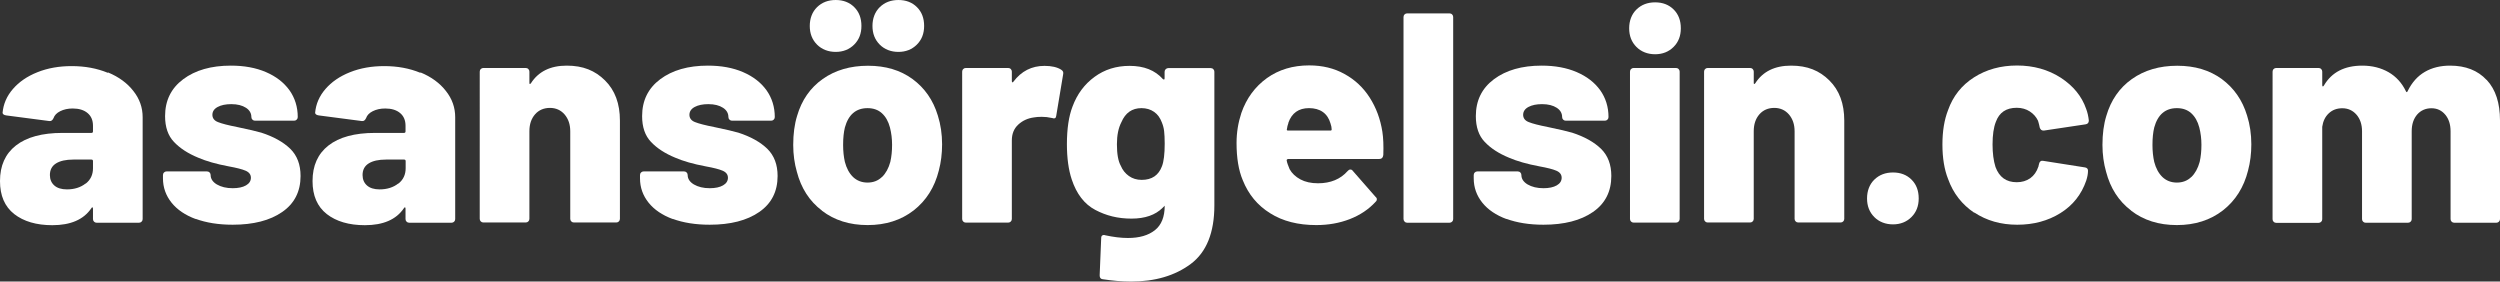 <svg xmlns="http://www.w3.org/2000/svg" id="katman_2" data-name="katman 2" viewBox="0 0 212.93 23.98"><rect x="0" y="0" width="212.93" height="23.98" fill="#333333" stroke="none"/><defs><style>      .cls-1 {        fill: #fff;      }    </style></defs><g id="katman_2-2" data-name="katman 2"><path class="cls-1" d="M9.2,6.17c.92.38,1.64.91,2.16,1.58.53.67.79,1.41.79,2.23v8.68c0,.09-.03.16-.09.22s-.13.09-.22.09h-3.61c-.09,0-.16-.03-.22-.09s-.09-.13-.09-.22v-.89c0-.07-.02-.11-.05-.11s-.07.02-.1.09c-.65.95-1.75,1.43-3.31,1.43-1.36,0-2.44-.32-3.25-.95-.81-.64-1.21-1.57-1.21-2.81,0-1.31.45-2.32,1.36-3.03.91-.71,2.23-1.07,3.96-1.07h2.47c.08,0,.13-.04.13-.13v-.48c0-.46-.15-.82-.46-1.08s-.73-.39-1.27-.39c-.41,0-.76.08-1.06.23s-.49.35-.57.59c-.09.19-.2.27-.36.25l-3.67-.48c-.2-.03-.31-.11-.31-.23.07-.75.36-1.42.88-2.02.52-.6,1.21-1.08,2.09-1.43.87-.35,1.85-.52,2.91-.52,1.14,0,2.16.19,3.08.57l.02-.03ZM7.3,15.64c.42-.33.62-.77.62-1.31v-.61c0-.08-.04-.13-.13-.13h-1.53c-.65,0-1.14.11-1.49.33s-.52.55-.52.99c0,.37.13.67.38.89s.61.33,1.07.33c.64,0,1.17-.17,1.59-.5h0Z"></path><path class="cls-1" d="M16.68,18.66c-.9-.33-1.59-.8-2.07-1.4s-.73-1.29-.73-2.07v-.28c0-.08.03-.16.09-.22s.13-.09.22-.09h3.44c.08,0,.16.03.22.09s.09.13.09.22c0,.32.18.59.53.8.36.21.81.32,1.35.32.47,0,.85-.08,1.13-.24.28-.16.42-.38.42-.65s-.15-.47-.45-.6c-.3-.13-.78-.25-1.44-.37-1.07-.2-1.93-.45-2.6-.74-.87-.36-1.55-.8-2.06-1.34-.51-.53-.76-1.27-.76-2.2,0-1.32.51-2.37,1.54-3.14,1.03-.77,2.38-1.16,4.06-1.16,1.14,0,2.13.18,2.99.55.86.37,1.52.88,2,1.54.47.66.71,1.43.71,2.29,0,.09-.03.16-.09.22s-.13.09-.22.09h-3.33c-.09,0-.16-.03-.22-.09s-.09-.13-.09-.22c0-.32-.15-.59-.46-.79s-.72-.31-1.25-.31c-.48,0-.86.08-1.16.24s-.45.39-.45.67.16.5.48.62c.32.13.87.27,1.63.42.98.2,1.67.37,2.06.48,1.05.34,1.87.8,2.46,1.37.59.58.88,1.35.88,2.32,0,1.32-.52,2.35-1.57,3.07-1.04.72-2.45,1.08-4.21,1.08-1.21,0-2.26-.17-3.16-.5l.02.02Z"></path><path class="cls-1" d="M35.82,6.17c.92.38,1.64.91,2.16,1.58.53.67.79,1.41.79,2.23v8.68c0,.09-.03.16-.09.22s-.13.09-.22.09h-3.61c-.09,0-.16-.03-.22-.09s-.09-.13-.09-.22v-.89c0-.07-.02-.11-.05-.11s-.07.02-.1.09c-.65.95-1.75,1.43-3.31,1.43-1.36,0-2.44-.32-3.25-.95-.81-.64-1.21-1.57-1.21-2.81,0-1.31.45-2.32,1.36-3.03s2.23-1.07,3.96-1.07h2.47c.08,0,.13-.04.13-.13v-.48c0-.46-.15-.82-.46-1.08-.31-.26-.73-.39-1.27-.39-.41,0-.76.08-1.06.23-.3.15-.49.35-.57.59-.09.19-.2.27-.36.25l-3.67-.48c-.2-.03-.31-.11-.31-.23.07-.75.36-1.42.88-2.02.52-.6,1.21-1.08,2.09-1.43.87-.35,1.85-.52,2.91-.52,1.14,0,2.16.19,3.08.57l.02-.03ZM33.93,15.64c.42-.33.62-.77.62-1.31v-.61c0-.08-.04-.13-.13-.13h-1.53c-.65,0-1.14.11-1.49.33s-.52.55-.52.99c0,.37.13.67.38.89s.61.33,1.07.33c.64,0,1.17-.17,1.59-.5h.01Z"></path><path class="cls-1" d="M51.53,6.85c.85.84,1.27,1.98,1.27,3.42v8.37c0,.09-.03.16-.09.22s-.13.09-.22.09h-3.61c-.09,0-.16-.03-.22-.09s-.09-.13-.09-.22v-7.46c0-.58-.16-1.05-.48-1.43-.32-.37-.74-.56-1.25-.56s-.95.18-1.27.55-.48.84-.48,1.44v7.46c0,.09-.03.16-.09.22s-.13.09-.22.09h-3.61c-.09,0-.16-.03-.22-.09s-.09-.13-.09-.22V6.1c0-.08.03-.16.09-.22s.13-.09.22-.09h3.61c.08,0,.16.03.22.09s.09.13.09.22v.94c0,.07,0,.11.04.11s.05-.01.09-.06c.64-1,1.66-1.5,3.05-1.5s2.41.42,3.26,1.26Z"></path><path class="cls-1" d="M57.31,18.66c-.9-.33-1.59-.8-2.07-1.4s-.73-1.29-.73-2.07v-.28c0-.08.03-.16.09-.22s.13-.09.22-.09h3.44c.08,0,.16.03.22.09s.09.13.09.22c0,.32.18.59.53.8.36.21.81.32,1.35.32.47,0,.85-.08,1.13-.24.28-.16.42-.38.42-.65s-.15-.47-.45-.6-.78-.25-1.44-.37c-1.07-.2-1.93-.45-2.6-.74-.87-.36-1.55-.8-2.06-1.34-.51-.53-.76-1.27-.76-2.2,0-1.32.51-2.37,1.54-3.14,1.03-.77,2.38-1.16,4.06-1.16,1.14,0,2.13.18,2.99.55.86.37,1.52.88,2,1.54.47.66.71,1.43.71,2.29,0,.09-.03.16-.09.22s-.13.09-.22.09h-3.33c-.09,0-.16-.03-.22-.09s-.09-.13-.09-.22c0-.32-.15-.59-.46-.79-.31-.2-.72-.31-1.25-.31-.48,0-.86.08-1.16.24s-.45.39-.45.67.16.5.48.62c.32.13.87.27,1.63.42.98.2,1.67.37,2.06.48,1.05.34,1.87.8,2.46,1.37.59.58.88,1.35.88,2.32,0,1.32-.52,2.35-1.57,3.07-1.04.72-2.45,1.08-4.21,1.08-1.21,0-2.26-.17-3.16-.5l.02.02Z"></path><path class="cls-1" d="M70.01,17.94c-1.07-.81-1.78-1.92-2.14-3.31-.2-.7-.31-1.46-.31-2.29,0-.93.11-1.76.33-2.47.39-1.34,1.12-2.39,2.18-3.14s2.35-1.13,3.86-1.13,2.76.38,3.79,1.13c1.03.76,1.76,1.79,2.16,3.12.24.76.36,1.58.36,2.44,0,.78-.09,1.53-.28,2.24-.36,1.43-1.07,2.55-2.14,3.39-1.07.83-2.38,1.25-3.92,1.25s-2.83-.41-3.89-1.22h0ZM69.59,3.8c-.42-.42-.62-.95-.62-1.59s.21-1.2.62-1.6c.42-.41.95-.61,1.59-.61s1.17.2,1.58.61c.41.41.61.94.61,1.6s-.21,1.18-.62,1.59-.94.62-1.57.62-1.18-.21-1.59-.62ZM75.12,15.08c.32-.31.56-.74.71-1.29.1-.44.15-.92.15-1.45s-.06-1-.18-1.48c-.14-.53-.37-.93-.69-1.22s-.73-.43-1.22-.43c-.98,0-1.63.55-1.93,1.65-.1.41-.15.9-.15,1.48,0,.53.05,1.01.15,1.45.14.54.37.97.7,1.29.33.31.74.47,1.23.47s.9-.16,1.22-.47h.01ZM74.93,3.8c-.42-.42-.62-.95-.62-1.59s.21-1.2.62-1.6c.42-.41.95-.61,1.59-.61s1.17.2,1.58.61c.41.41.61.94.61,1.6s-.21,1.18-.62,1.59-.94.62-1.57.62-1.18-.21-1.59-.62Z"></path><path class="cls-1" d="M90.4,5.95c.14.09.19.21.15.38l-.59,3.54c-.02.2-.14.26-.36.18-.31-.07-.59-.1-.87-.1s-.51.02-.66.05c-.53.07-.97.27-1.34.61-.37.34-.55.79-.55,1.35v6.69c0,.09-.03.16-.09.22s-.13.09-.22.09h-3.61c-.09,0-.16-.03-.22-.09s-.09-.13-.09-.22V6.1c0-.08.03-.16.09-.22s.13-.09.22-.09h3.61c.08,0,.16.03.22.09s.09.13.09.22v.81c0,.05.02.09.05.1.03.02.06,0,.08-.05.68-.9,1.56-1.35,2.65-1.35.61,0,1.09.11,1.43.33h0Z"></path><path class="cls-1" d="M99.29,5.89c.06-.06.13-.09.22-.09h3.61c.08,0,.16.03.22.09s.09.13.09.22v11.38c0,2.32-.67,3.99-2.01,4.99-1.34,1-3.04,1.5-5.09,1.5-.76,0-1.57-.07-2.42-.2-.17-.02-.25-.13-.25-.33l.13-3.16c0-.12.03-.2.1-.24.07-.04.15-.05.25-.01.7.15,1.34.23,1.93.23.97,0,1.73-.22,2.29-.66s.84-1.14.84-2.09l-.18.18c-.61.61-1.49.92-2.65.92s-2.15-.25-3.08-.74-1.6-1.36-2.01-2.6c-.27-.81-.41-1.82-.41-3,0-1.31.16-2.38.48-3.21.39-1.05,1.01-1.89,1.87-2.52s1.85-.94,2.99-.94c1.22,0,2.16.37,2.83,1.12.03.03.07.05.1.04.03,0,.05-.04.05-.09v-.56c0-.08.03-.16.09-.22h.01ZM99.2,12.24c0-.46-.02-.82-.05-1.08-.03-.26-.1-.51-.2-.75-.14-.37-.35-.67-.65-.88s-.66-.32-1.08-.32c-.8,0-1.37.4-1.71,1.2-.25.48-.38,1.1-.38,1.88,0,.83.11,1.44.33,1.83.15.36.38.65.69.87.31.22.67.33,1.09.33.87,0,1.44-.39,1.73-1.17.15-.39.23-1.03.23-1.91Z"></path><path class="cls-1" d="M117.81,13.23c-.02.2-.13.31-.33.31h-7.76s-.07.01-.1.04-.04.06-.03.09c.03.19.12.43.25.74.2.36.51.65.92.87.41.22.91.33,1.5.33,1.07,0,1.91-.35,2.52-1.04.07-.08.14-.13.23-.13s.15.03.2.1l1.96,2.24c.07.05.1.12.1.2,0,.07-.03.14-.1.2-.59.65-1.33,1.14-2.2,1.48-.87.34-1.83.51-2.86.51-1.54,0-2.86-.33-3.93-1.01-1.08-.67-1.85-1.61-2.33-2.81-.36-.85-.53-1.91-.53-3.18,0-.88.14-1.73.41-2.55.44-1.26,1.17-2.24,2.18-2.97,1.01-.72,2.21-1.08,3.6-1.08,1.12,0,2.12.24,3,.73.88.48,1.6,1.15,2.15,2.01s.91,1.83,1.08,2.91c.08.51.11,1.18.08,2.01h-.01ZM109.74,10.46c-.07.19-.11.37-.13.53-.03.09,0,.13.1.13h3.61c.07,0,.1-.03.1-.1,0-.14-.03-.31-.1-.51-.12-.42-.34-.75-.65-.97-.31-.22-.71-.33-1.18-.33-.88,0-1.47.42-1.76,1.25h.01Z"></path><path class="cls-1" d="M119.63,18.87c-.06-.06-.09-.13-.09-.22V1.45c0-.08.03-.16.09-.22.06-.06.13-.09.22-.09h3.61c.08,0,.16.03.22.09.06.06.09.13.09.22v17.21c0,.09-.03.16-.09.22s-.13.09-.22.09h-3.61c-.09,0-.16-.03-.22-.09h0Z"></path><path class="cls-1" d="M128.32,18.66c-.9-.33-1.59-.8-2.07-1.4s-.73-1.29-.73-2.07v-.28c0-.08.03-.16.09-.22s.13-.09.22-.09h3.44c.08,0,.16.03.22.09s.09.13.09.22c0,.32.18.59.53.8.36.21.81.32,1.35.32.47,0,.85-.08,1.13-.24s.42-.38.42-.65-.15-.47-.45-.6-.78-.25-1.44-.37c-1.07-.2-1.93-.45-2.6-.74-.87-.36-1.55-.8-2.06-1.34-.51-.53-.76-1.27-.76-2.2,0-1.32.51-2.37,1.54-3.14,1.03-.77,2.38-1.16,4.06-1.16,1.14,0,2.13.18,2.99.55.86.37,1.52.88,2,1.54.47.66.71,1.43.71,2.29,0,.09-.03.16-.09.22s-.13.09-.22.09h-3.33c-.09,0-.16-.03-.22-.09s-.09-.13-.09-.22c0-.32-.15-.59-.46-.79-.31-.2-.72-.31-1.25-.31-.48,0-.86.08-1.16.24s-.45.39-.45.67.16.5.48.62c.32.13.87.27,1.63.42.98.2,1.67.37,2.06.48,1.05.34,1.87.8,2.46,1.37.59.58.88,1.35.88,2.32,0,1.32-.52,2.35-1.57,3.07-1.04.72-2.45,1.08-4.21,1.08-1.21,0-2.26-.17-3.16-.5l.02.02Z"></path><path class="cls-1" d="M139.38,4c-.42-.42-.62-.95-.62-1.59s.21-1.2.62-1.6c.42-.41.95-.61,1.59-.61s1.17.2,1.58.61c.41.41.61.94.61,1.6s-.21,1.18-.62,1.59-.94.62-1.57.62-1.18-.21-1.59-.62ZM138.92,18.87c-.06-.06-.09-.13-.09-.22V6.1c0-.08.03-.16.09-.22s.13-.09.22-.09h3.61c.08,0,.16.03.22.09s.09.13.09.22v12.55c0,.09-.03.16-.09.22s-.13.09-.22.09h-3.61c-.09,0-.16-.03-.22-.09Z"></path><path class="cls-1" d="M155.81,6.85c.85.84,1.27,1.98,1.27,3.42v8.37c0,.09-.03.16-.09.22s-.13.09-.22.09h-3.61c-.09,0-.16-.03-.22-.09s-.09-.13-.09-.22v-7.46c0-.58-.16-1.05-.48-1.43-.32-.37-.74-.56-1.25-.56s-.95.18-1.27.55-.48.84-.48,1.44v7.46c0,.09-.03.16-.09.22s-.13.09-.22.09h-3.61c-.09,0-.16-.03-.22-.09s-.09-.13-.09-.22V6.1c0-.08.03-.16.09-.22s.13-.09.22-.09h3.61c.08,0,.16.03.22.09s.09.13.09.22v.94c0,.07,0,.11.04.11s.05-.01.09-.06c.64-1,1.66-1.5,3.05-1.5s2.41.42,3.26,1.26Z"></path><path class="cls-1" d="M159.64,18.49c-.42-.42-.62-.95-.62-1.59s.21-1.2.62-1.6c.42-.41.95-.61,1.59-.61s1.17.2,1.58.61.61.94.61,1.6-.21,1.18-.62,1.59-.94.62-1.57.62-1.18-.21-1.59-.62Z"></path><path class="cls-1" d="M168.15,18.12c-1.04-.7-1.79-1.65-2.23-2.88-.32-.81-.48-1.79-.48-2.93s.16-2.11.48-2.93c.42-1.19,1.16-2.12,2.21-2.79s2.27-1.01,3.67-1.01,2.65.35,3.72,1.04c1.07.7,1.79,1.58,2.16,2.65.12.31.19.64.23.99,0,.19-.09.3-.28.33l-3.54.53h-.05c-.15,0-.25-.08-.31-.25l-.05-.23c-.03-.14-.07-.25-.1-.36-.15-.32-.39-.59-.7-.79s-.68-.31-1.11-.31c-.9,0-1.49.4-1.78,1.2-.19.48-.28,1.12-.28,1.93,0,.73.08,1.37.25,1.91.32.87.92,1.3,1.81,1.3.44,0,.82-.11,1.15-.34.32-.23.55-.56.69-.98.02-.03.03-.08.03-.15.02-.02.03-.05.03-.1.05-.2.17-.29.36-.25l3.56.56c.17.03.25.13.25.28,0,.25-.05.53-.15.84-.41,1.19-1.14,2.11-2.2,2.77s-2.29.99-3.68.99-2.61-.35-3.65-1.04v.02Z"></path><path class="cls-1" d="M181.52,17.94c-1.07-.81-1.78-1.92-2.14-3.31-.2-.7-.31-1.46-.31-2.29,0-.93.11-1.76.33-2.47.39-1.34,1.12-2.39,2.18-3.14s2.35-1.13,3.86-1.13,2.76.38,3.79,1.13c1.03.76,1.76,1.79,2.16,3.12.24.76.36,1.58.36,2.44,0,.78-.09,1.53-.28,2.24-.36,1.43-1.07,2.55-2.14,3.39-1.07.83-2.38,1.25-3.92,1.25s-2.83-.41-3.89-1.22h0ZM186.64,15.08c.32-.31.56-.74.71-1.29.1-.44.15-.92.15-1.45s-.06-1-.18-1.48c-.14-.53-.37-.93-.69-1.22s-.73-.43-1.22-.43c-.98,0-1.63.55-1.93,1.65-.1.41-.15.9-.15,1.48,0,.53.05,1.01.15,1.45.14.54.37.97.7,1.29.33.31.74.47,1.23.47s.9-.16,1.22-.47h0Z"></path><path class="cls-1" d="M211.81,6.82c.75.81,1.12,1.96,1.12,3.44v8.4c0,.09-.03.16-.09.22s-.13.09-.22.09h-3.59c-.09,0-.16-.03-.22-.09s-.09-.13-.09-.22v-7.48c0-.58-.15-1.05-.45-1.41s-.69-.55-1.18-.55-.9.18-1.21.53c-.31.36-.47.83-.47,1.43v7.48c0,.09-.03.16-.09.22s-.13.09-.22.09h-3.61c-.09,0-.16-.03-.22-.09s-.09-.13-.09-.22v-7.48c0-.58-.16-1.05-.47-1.41s-.72-.55-1.21-.55c-.46,0-.84.14-1.15.43s-.49.67-.56,1.15v7.87c0,.09-.03.16-.09.22s-.13.09-.22.09h-3.61c-.09,0-.16-.03-.22-.09s-.09-.13-.09-.22V6.1c0-.08.03-.16.09-.22s.13-.09.22-.09h3.61c.08,0,.16.03.22.09s.09.13.09.22v1.15c0,.07.02.11.05.11s.07-.02.1-.09c.66-1.12,1.75-1.68,3.26-1.68.85,0,1.59.19,2.24.56.64.37,1.14.92,1.48,1.63.05.1.1.09.15-.03.36-.73.84-1.27,1.46-1.63.62-.36,1.34-.53,2.15-.53,1.32,0,2.36.41,3.11,1.22h.02Z"></path></g></svg>